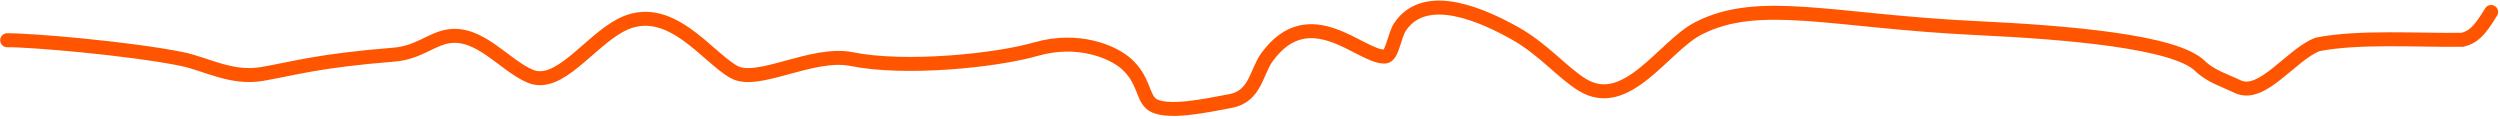 <?xml version="1.0" encoding="UTF-8"?> <svg xmlns="http://www.w3.org/2000/svg" width="358" height="17" viewBox="0 0 358 17" fill="none"><path d="M1.025 5.764C4.262 5.717 18.439 6.925 25.954 8.431C29.545 9.151 33.107 11.354 37.543 10.59C42.038 9.816 45.52 8.695 56.452 7.821C59.845 7.55 61.788 5.606 64.148 5.214C68.71 4.456 72.212 9.359 75.943 10.92C80.036 12.632 84.313 6.02 88.877 3.613C95.805 -0.042 101.244 8.214 105.139 10.323C108.566 12.179 116.315 7.313 122.011 8.471C129.468 9.988 142.449 8.733 148.361 7.034C154.363 5.308 159.355 7.399 161.301 9.146C163.733 11.329 163.618 13.754 164.789 14.806C166.676 16.501 172.993 15.052 176.155 14.477C179.818 13.811 179.862 10.334 181.446 8.172C187.607 -0.239 194.936 8.32 198.348 8.1C199.39 8.033 199.639 5.088 200.51 3.808C204.21 -1.628 212.638 2.356 216.973 4.785C220.976 7.028 223.729 10.387 226.56 12.132C232.918 16.05 238.19 6.65 243.196 4.071C251.886 -0.407 262.455 3.05 283.01 4.022C295.933 4.632 311.414 5.917 315.027 9.431C316.575 10.937 318.619 11.523 320.406 12.39C323.935 14.103 328.038 7.838 331.881 6.355C337.775 5.196 346.099 5.782 352.613 5.699C354.106 5.324 354.976 4.606 356.731 1.715" stroke="#FF5500" stroke-width="2" stroke-linecap="round"></path></svg> 